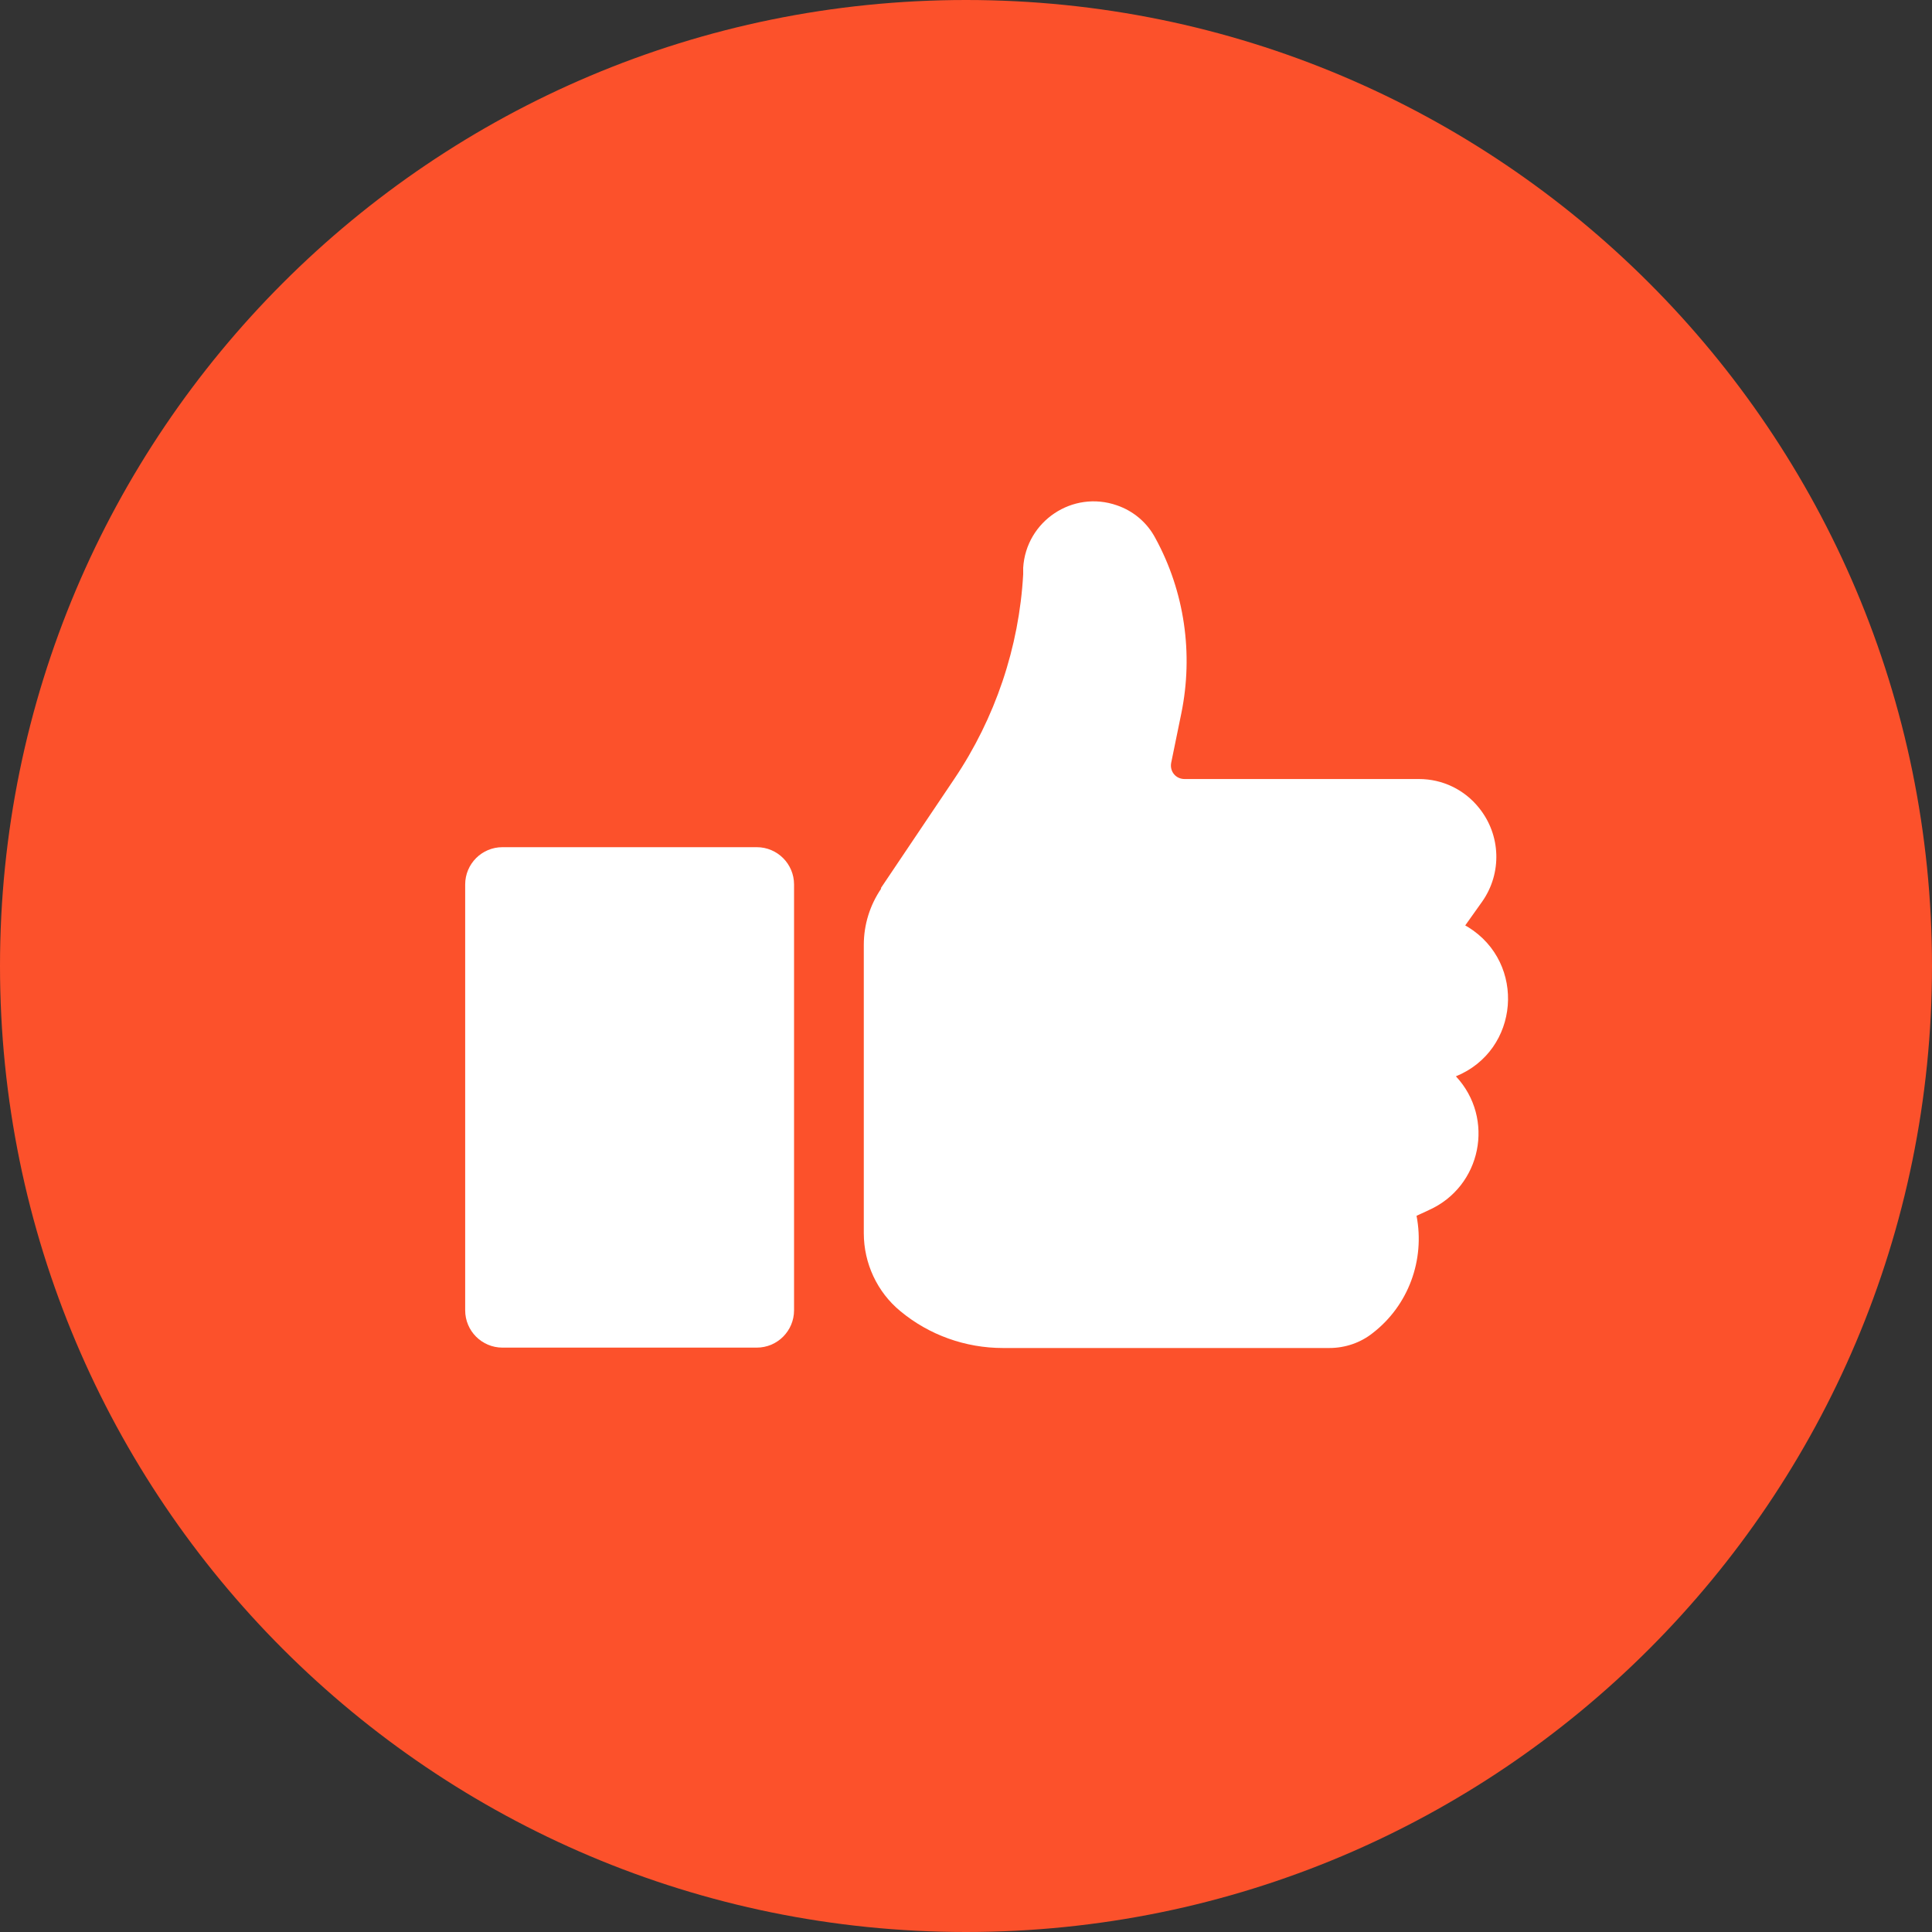 <svg width="40" height="40" viewBox="0 0 40 40" fill="none" xmlns="http://www.w3.org/2000/svg">
<rect x="0" y="0" width="40" height="40" fill="#333333" stroke="none"/>
<g clip-path="url(#clip0_116_2281)">
<path d="M20 40C31.046 40 40 31.046 40 20C40 8.954 31.046 0 20 0C8.954 0 0 8.954 0 20C0 31.046 8.954 40 20 40Z" fill="#FC512B"/>
<path d="M18.237 18.388L19.756 16.129C20.604 14.87 21.1 13.401 21.184 11.889V11.755C21.243 10.789 22.208 10.143 23.123 10.462C23.468 10.579 23.753 10.823 23.921 11.142C24.526 12.25 24.71 13.535 24.458 14.769L24.248 15.794C24.215 15.97 24.341 16.129 24.526 16.129H29.379C29.866 16.129 30.319 16.348 30.621 16.726C31.075 17.288 31.1 18.077 30.688 18.665L30.336 19.16L30.395 19.194C31.604 19.941 31.461 21.747 30.143 22.284C30.957 23.157 30.672 24.568 29.58 25.055L29.328 25.172C29.505 26.087 29.16 27.028 28.421 27.599C28.169 27.8 27.85 27.909 27.523 27.909H20.764C19.991 27.909 19.236 27.641 18.64 27.145C18.161 26.751 17.884 26.155 17.884 25.533V19.564C17.884 19.144 18.01 18.741 18.245 18.396L18.237 18.388Z" fill="white"/>
<path d="M15.668 17.54H10.403C9.976 17.54 9.631 17.886 9.631 18.312V27.128C9.631 27.555 9.976 27.901 10.403 27.901H15.668C16.094 27.901 16.44 27.555 16.44 27.128V18.312C16.44 17.886 16.094 17.54 15.668 17.54Z" fill="white"/>
</g>
<defs>
<clipPath id="clip0_116_2281">
<rect width="40" height="40" fill="white"/>
</clipPath>
</defs>
</svg>
